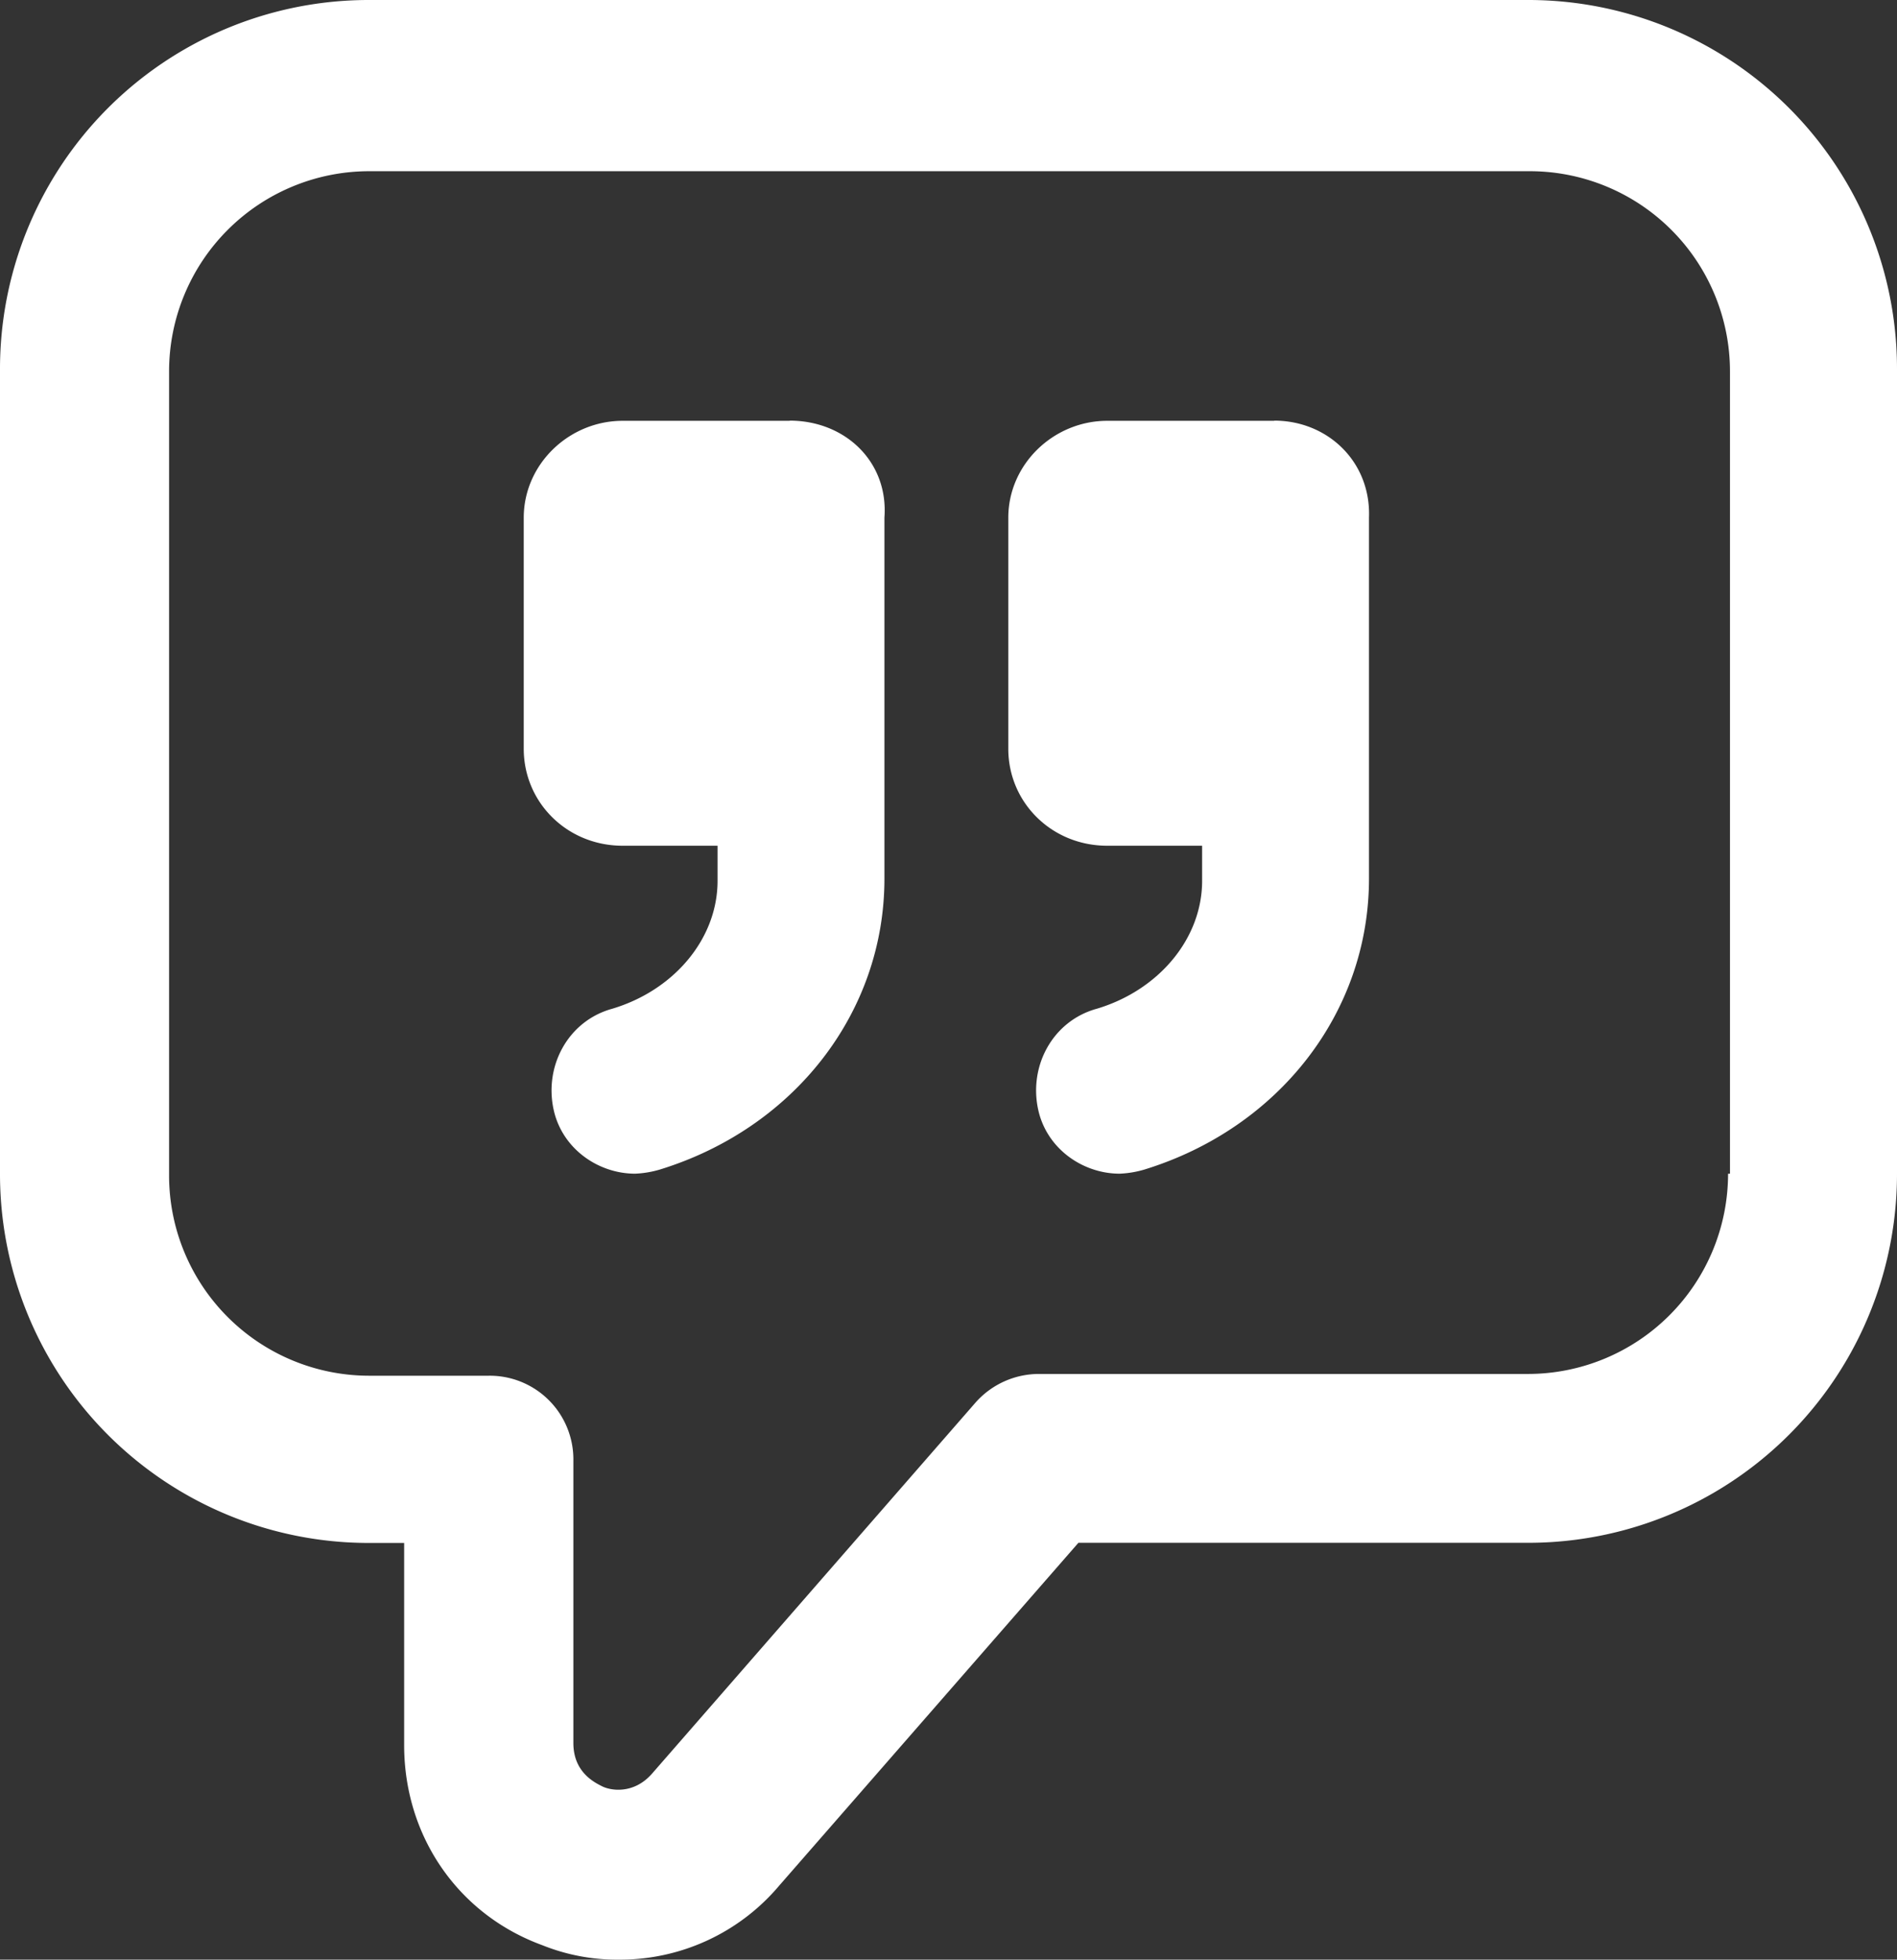 <svg xmlns="http://www.w3.org/2000/svg" viewBox="0 0 515.2 532"><rect x="0" y="0" width="515.2" height="532" fill="#333333" stroke="none"/><defs><style>.cls-1{fill:#fff;}</style></defs><g id="Calque_2" data-name="Calque 2"><g id="Calque_1-2" data-name="Calque 1"><path class="cls-1" d="M214.48,114.24H169.12c-14.56,0-26.88,11.76-26.88,26.32v62.72c0,14.56,11.76,26.32,26.88,26.32h25.76v9.52c0,15.68-11.76,29.68-28.56,34.72-12.32,3.36-19,16.24-15.68,28.56,2.8,10.07,12.32,16.23,21.84,16.23a27.62,27.62,0,0,0,6.72-1.12c36.4-11.2,61-42.56,61-79v-98c1.12-15.12-10.64-26.32-25.76-26.32Z"/><path class="cls-1" d="M346.08,114.24H300.72c-14.56,0-26.88,11.76-26.88,26.32v62.72c0,14.56,11.76,26.32,26.88,26.32h25.76v9.52c0,15.68-11.76,29.68-28.56,34.72-12.32,3.36-19,16.24-15.68,28.56,2.8,10.07,12.32,16.23,21.84,16.23a27.62,27.62,0,0,0,6.72-1.12c36.4-11.2,61-42.56,61-79v-98c.56-15.12-11.2-26.32-25.76-26.32Z"/><path class="cls-1" d="M415,0H100.24A100.14,100.14,0,0,0,0,100.24v218.4A100.14,100.14,0,0,0,100.24,418.88h9.52v54.88c0,24.64,14.56,45.92,37.52,54.32A54.38,54.38,0,0,0,168,532a56.56,56.56,0,0,0,43.68-20.16l81.2-93H415A100.14,100.14,0,0,0,515.2,318.64V100.24A100.12,100.12,0,0,0,415,0Zm54.32,318.64A54.37,54.37,0,0,1,415,373H282.24a23,23,0,0,0-17.36,7.84L177,481.6c-5,5.6-11.2,4.48-13.44,3.36s-7.84-3.92-7.84-11.76V396.48a22.71,22.71,0,0,0-23-23H100.24A54.37,54.37,0,0,1,45.92,319.2V100.8a54.37,54.37,0,0,1,54.32-54.32H415.52a54.37,54.37,0,0,1,54.32,54.32V318.64Z"/></g></g></svg>